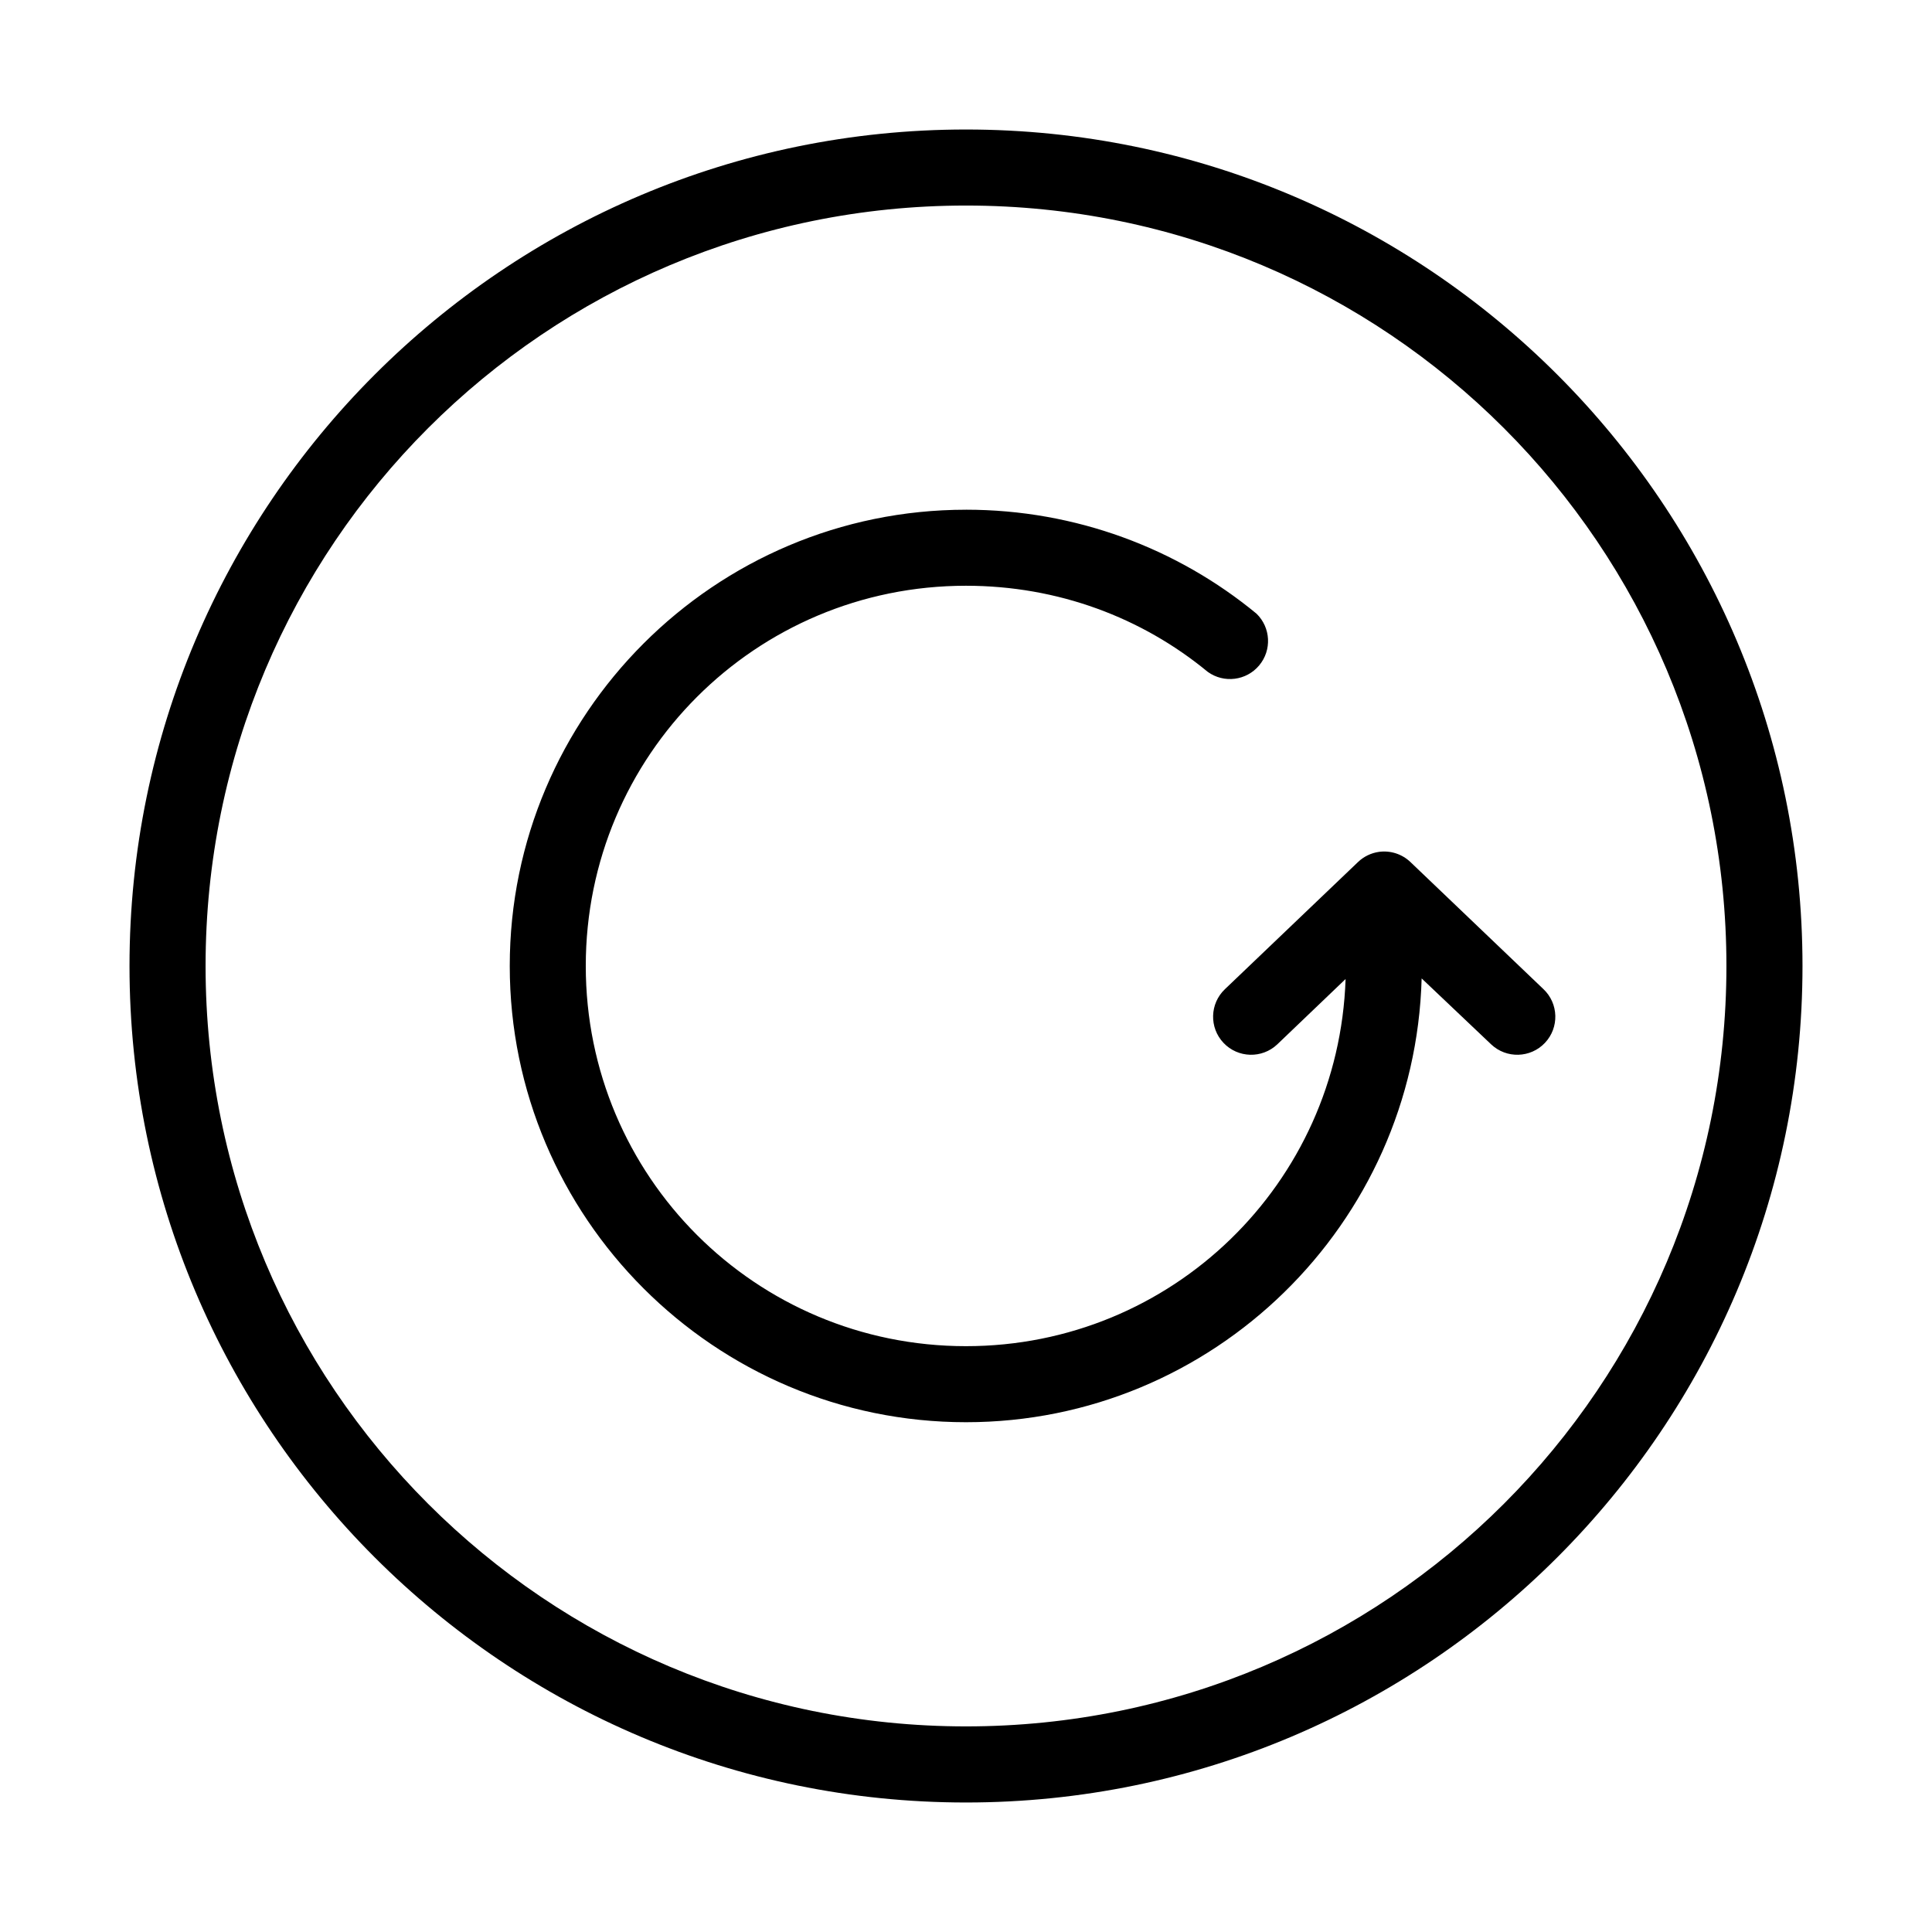 <?xml version="1.0" encoding="UTF-8"?>
<!-- Uploaded to: SVG Repo, www.svgrepo.com, Generator: SVG Repo Mixer Tools -->
<svg fill="#000000" width="800px" height="800px" version="1.1" viewBox="144 144 512 512" xmlns="http://www.w3.org/2000/svg">
 <path d="m400 178.32c-122.31 0-221.68 99.363-221.68 221.68 0 122.31 99.367 221.68 221.68 221.68s221.68-99.367 221.68-221.68c0-122.31-99.367-221.68-221.68-221.68zm0 20.152c111.42 0 201.52 90.105 201.52 201.52s-90.105 201.52-201.52 201.52-201.52-90.105-201.52-201.52 90.105-201.52 201.52-201.52zm0 80.609c-66.66 0-120.91 54.254-120.91 120.91 0 66.656 54.254 120.91 120.91 120.91 65.535 0 118.97-52.496 120.75-117.61l18.422 17.477c4.043 3.824 10.422 3.648 14.25-0.395 3.824-4.043 3.648-10.422-0.395-14.246l-35.266-33.695c-2.231-2.117-5.301-3.102-8.348-2.676-2.07 0.301-3.996 1.234-5.508 2.676l-35.27 33.695c-4.043 3.824-4.219 10.203-0.391 14.246 3.824 4.043 10.203 4.219 14.246 0.395l18.105-17.32c-1.82 54.152-45.996 97.301-100.6 97.301-55.77 0-100.76-44.996-100.76-100.76 0-55.77 44.992-100.76 100.76-100.76 24.418 0 46.676 8.469 64.078 22.828 4.289 3.082 10.23 2.336 13.621-1.719 3.391-4.051 3.082-10.031-0.711-13.711-20.914-17.254-47.859-27.551-76.988-27.551z"/>
</svg>